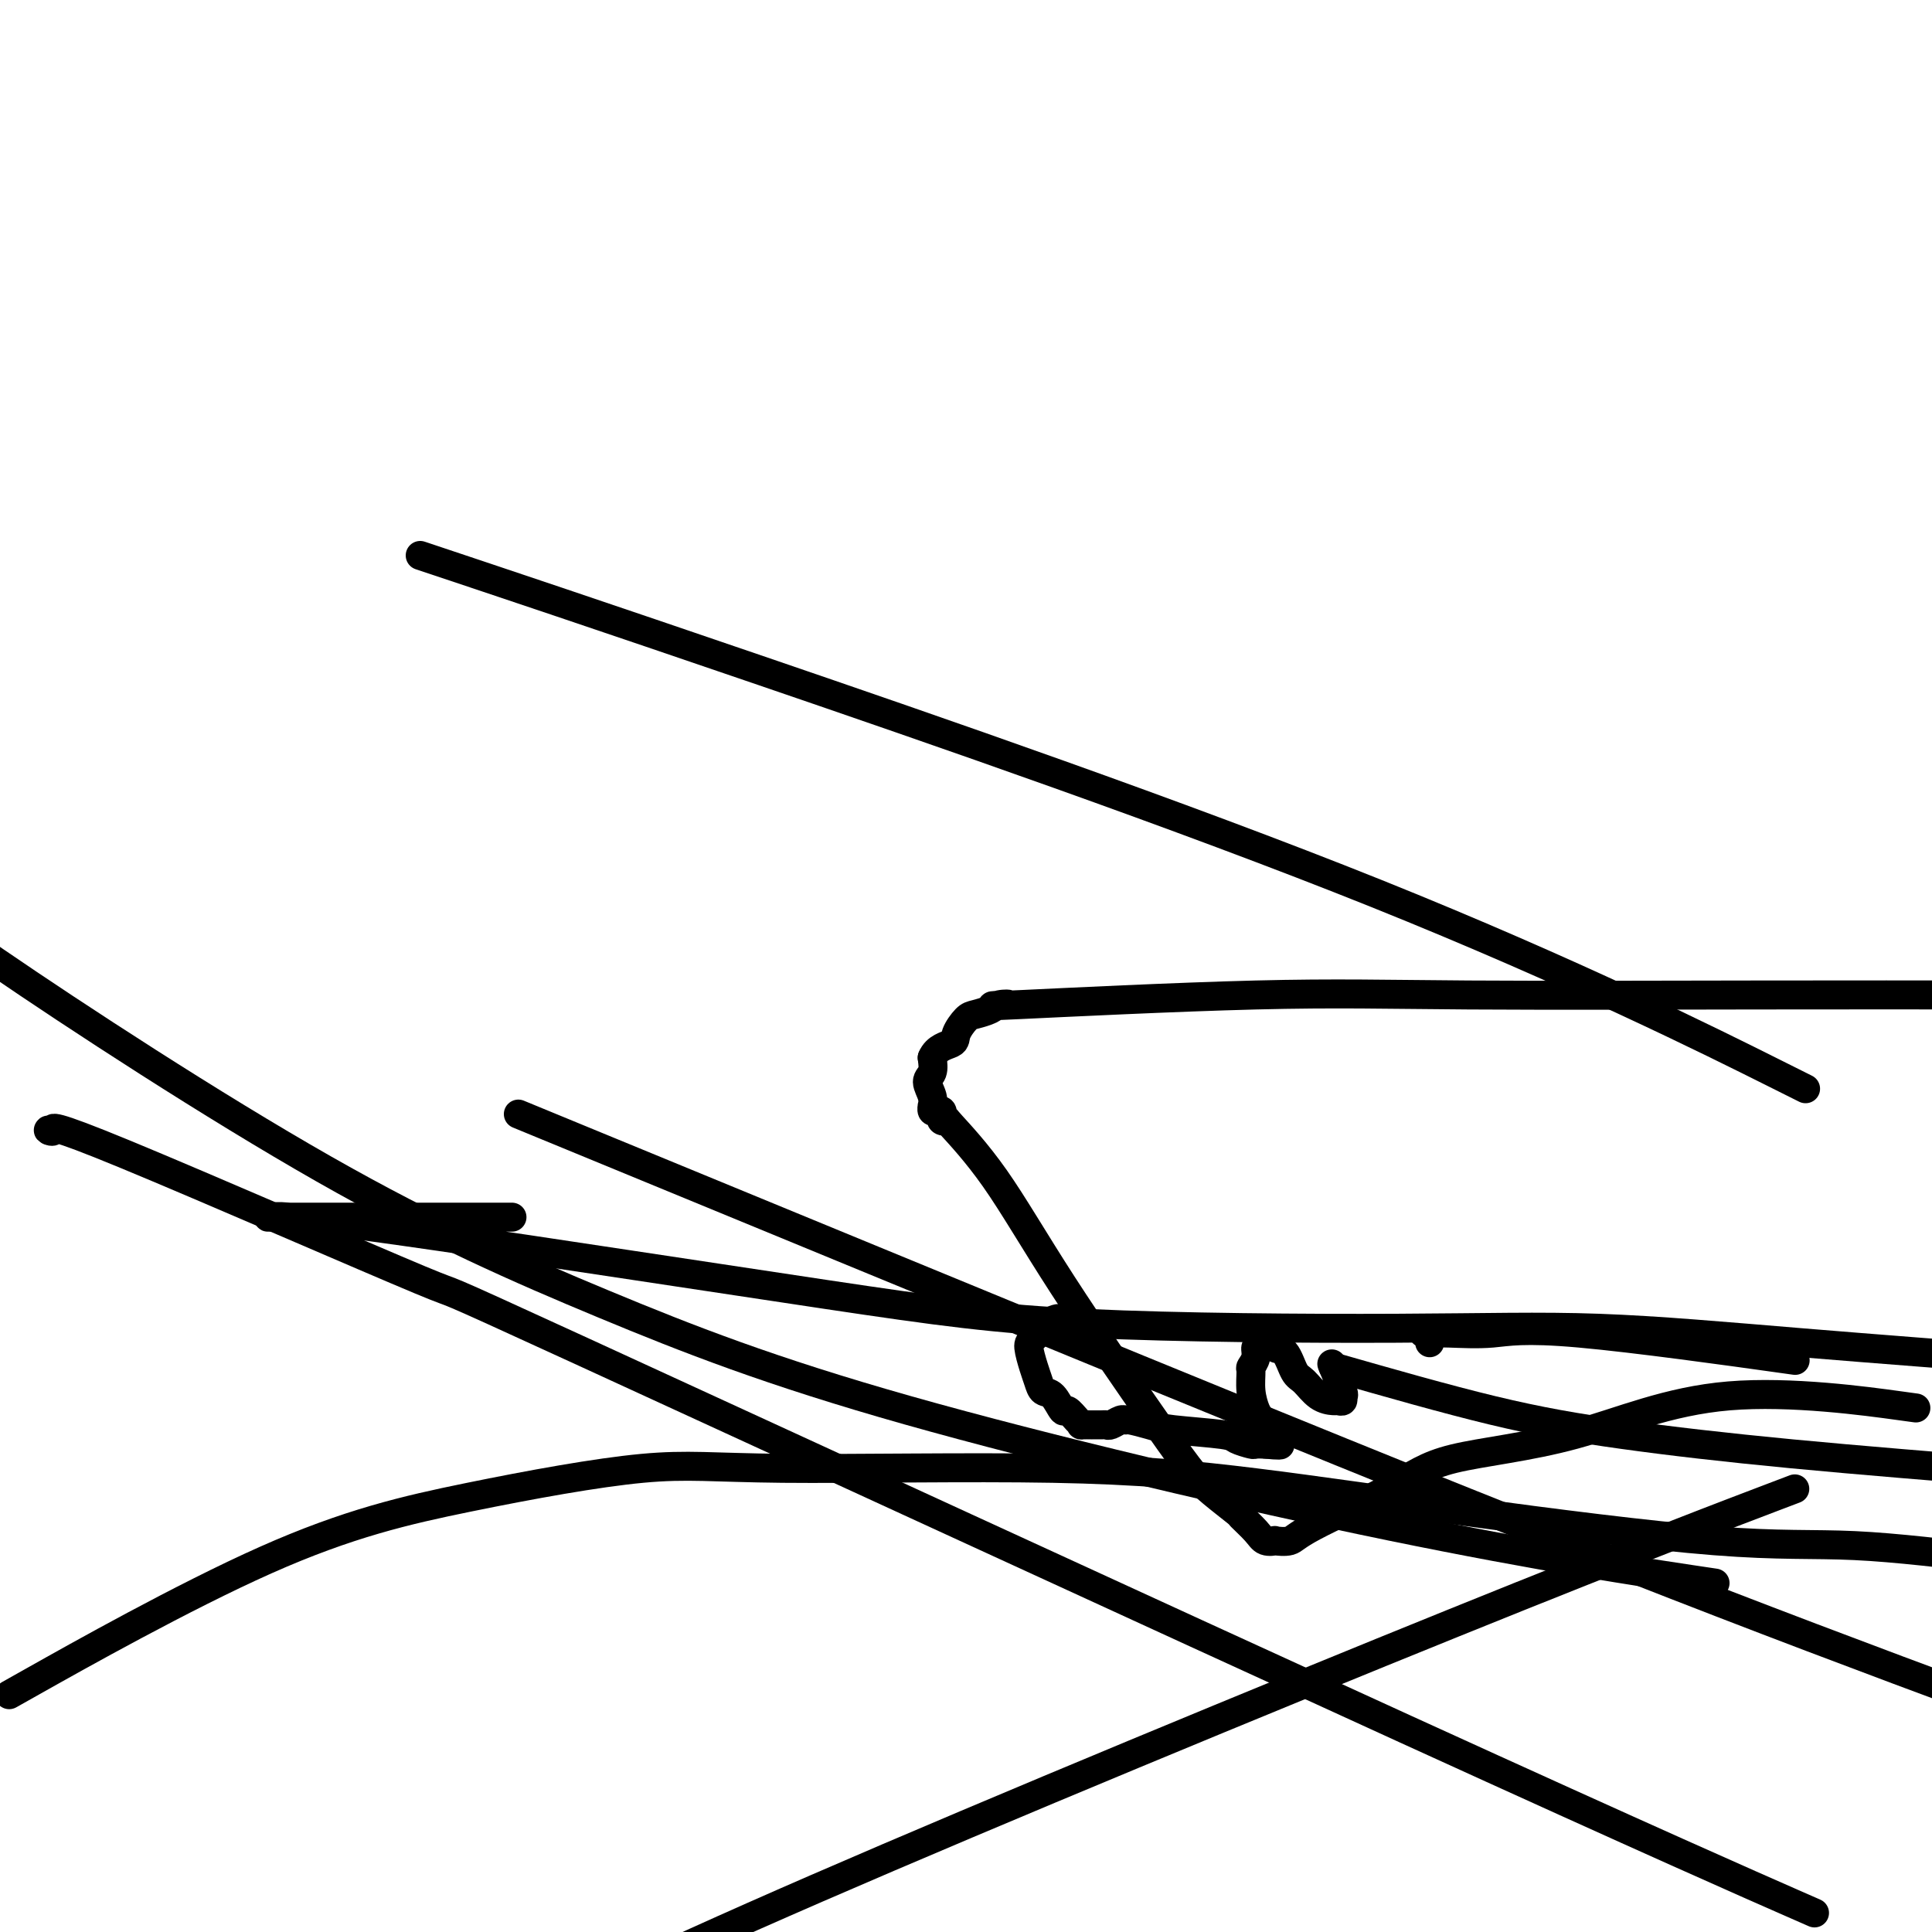 <svg viewBox='0 0 400 400' version='1.1' xmlns='http://www.w3.org/2000/svg' xmlns:xlink='http://www.w3.org/1999/xlink'><g fill='none' stroke='#000000' stroke-width='6' stroke-linecap='round' stroke-linejoin='round'><path d='M219,273c-0.542,0.116 -1.084,0.233 -2,1c-0.916,0.767 -2.205,2.185 -3,3c-0.795,0.815 -1.097,1.028 -1,2c0.097,0.972 0.593,2.703 1,4c0.407,1.297 0.724,2.160 1,3c0.276,0.840 0.511,1.657 1,2c0.489,0.343 1.232,0.211 2,1c0.768,0.789 1.563,2.499 2,3c0.437,0.501 0.517,-0.205 1,0c0.483,0.205 1.367,1.323 2,2c0.633,0.677 1.013,0.914 1,1c-0.013,0.086 -0.421,0.023 0,0c0.421,-0.023 1.670,-0.005 2,0c0.330,0.005 -0.259,-0.002 0,0c0.259,0.002 1.365,0.015 2,0c0.635,-0.015 0.797,-0.057 1,0c0.203,0.057 0.445,0.215 1,0c0.555,-0.215 1.422,-0.801 2,-1c0.578,-0.199 0.866,-0.012 1,0c0.134,0.012 0.114,-0.152 1,0c0.886,0.152 2.679,0.619 4,1c1.321,0.381 2.170,0.677 5,1c2.830,0.323 7.641,0.675 10,1c2.359,0.325 2.265,0.623 3,1c0.735,0.377 2.300,0.833 3,1c0.700,0.167 0.535,0.045 1,0c0.465,-0.045 1.562,-0.013 2,0c0.438,0.013 0.219,0.006 0,0'/><path d='M262,299c6.037,0.619 1.629,-0.332 0,-1c-1.629,-0.668 -0.479,-1.052 0,-1c0.479,0.052 0.286,0.539 0,0c-0.286,-0.539 -0.666,-2.104 -1,-3c-0.334,-0.896 -0.621,-1.121 -1,-2c-0.379,-0.879 -0.848,-2.411 -1,-4c-0.152,-1.589 0.015,-3.234 0,-4c-0.015,-0.766 -0.211,-0.653 0,-1c0.211,-0.347 0.830,-1.154 1,-2c0.170,-0.846 -0.108,-1.731 0,-2c0.108,-0.269 0.602,0.079 1,0c0.398,-0.079 0.701,-0.585 1,-1c0.299,-0.415 0.594,-0.738 1,-1c0.406,-0.262 0.923,-0.461 1,0c0.077,0.461 -0.286,1.584 0,2c0.286,0.416 1.222,0.126 2,1c0.778,0.874 1.398,2.913 2,4c0.602,1.087 1.184,1.220 2,2c0.816,0.780 1.864,2.205 3,3c1.136,0.795 2.359,0.960 3,1c0.641,0.040 0.700,-0.046 1,0c0.300,0.046 0.840,0.225 1,0c0.160,-0.225 -0.060,-0.854 0,-1c0.060,-0.146 0.401,0.192 0,-1c-0.401,-1.192 -1.543,-3.912 -2,-5c-0.457,-1.088 -0.228,-0.544 0,0'/><path d='M276,283c11.655,3.333 23.310,6.667 33,9c9.690,2.333 17.417,3.667 27,5c9.583,1.333 21.024,2.667 35,4c13.976,1.333 30.488,2.667 47,4'/><path d='M393,291c3.176,0.437 6.353,0.875 0,0c-6.353,-0.875 -22.234,-3.062 -35,-2c-12.766,1.062 -22.416,5.374 -32,8c-9.584,2.626 -19.102,3.565 -25,5c-5.898,1.435 -8.178,3.365 -13,6c-4.822,2.635 -12.188,5.975 -16,8c-3.812,2.025 -4.069,2.734 -5,3c-0.931,0.266 -2.534,0.088 -3,0c-0.466,-0.088 0.205,-0.087 0,0c-0.205,0.087 -1.286,0.260 -2,0c-0.714,-0.260 -1.060,-0.952 -2,-2c-0.940,-1.048 -2.472,-2.453 -3,-3c-0.528,-0.547 -0.050,-0.236 -1,-1c-0.950,-0.764 -3.327,-2.604 -5,-4c-1.673,-1.396 -2.642,-2.347 -4,-4c-1.358,-1.653 -3.105,-4.009 -8,-11c-4.895,-6.991 -12.937,-18.619 -19,-28c-6.063,-9.381 -10.147,-16.516 -14,-22c-3.853,-5.484 -7.477,-9.315 -9,-11c-1.523,-1.685 -0.947,-1.222 -1,-1c-0.053,0.222 -0.736,0.204 -1,0c-0.264,-0.204 -0.109,-0.595 0,-1c0.109,-0.405 0.172,-0.825 0,-1c-0.172,-0.175 -0.581,-0.104 -1,0c-0.419,0.104 -0.849,0.242 -1,0c-0.151,-0.242 -0.023,-0.865 0,-1c0.023,-0.135 -0.060,0.218 0,0c0.060,-0.218 0.264,-1.007 0,-2c-0.264,-0.993 -0.994,-2.190 -1,-3c-0.006,-0.810 0.713,-1.231 1,-2c0.287,-0.769 0.144,-1.884 0,-3'/><path d='M193,219c0.872,-2.150 3.053,-2.526 4,-3c0.947,-0.474 0.661,-1.045 1,-2c0.339,-0.955 1.304,-2.295 2,-3c0.696,-0.705 1.123,-0.775 2,-1c0.877,-0.225 2.203,-0.604 3,-1c0.797,-0.396 1.065,-0.810 2,-1c0.935,-0.190 2.535,-0.156 1,0c-1.535,0.156 -6.207,0.434 3,0c9.207,-0.434 32.293,-1.580 49,-2c16.707,-0.420 27.037,-0.113 44,0c16.963,0.113 40.561,0.032 60,0c19.439,-0.032 34.720,-0.016 50,0'/><path d='M367,310c3.982,-1.512 7.964,-3.024 0,0c-7.964,3.024 -27.875,10.583 -66,26c-38.125,15.417 -94.464,38.690 -132,55c-37.536,16.310 -56.268,25.655 -75,35'/><path d='M7,348c-4.418,2.486 -8.837,4.972 0,0c8.837,-4.972 30.929,-17.401 48,-25c17.071,-7.599 29.120,-10.369 42,-13c12.880,-2.631 26.589,-5.123 36,-6c9.411,-0.877 14.524,-0.140 29,0c14.476,0.140 38.316,-0.319 56,0c17.684,0.319 29.214,1.414 42,3c12.786,1.586 26.829,3.662 44,6c17.171,2.338 37.469,4.937 51,6c13.531,1.063 20.295,0.589 29,1c8.705,0.411 19.353,1.705 30,3'/><path d='M350,327c4.409,0.658 8.817,1.315 0,0c-8.817,-1.315 -30.861,-4.603 -62,-11c-31.139,-6.397 -71.374,-15.902 -100,-24c-28.626,-8.098 -45.642,-14.789 -63,-22c-17.358,-7.211 -35.058,-14.941 -58,-28c-22.942,-13.059 -51.126,-31.445 -68,-43c-16.874,-11.555 -22.437,-16.277 -28,-21'/><path d='M113,233c-4.925,-2.029 -9.850,-4.057 0,0c9.850,4.057 34.475,14.201 68,28c33.525,13.799 75.949,31.254 110,45c34.051,13.746 59.729,23.785 84,33c24.271,9.215 47.136,17.608 70,26'/><path d='M367,222c5.917,2.958 11.833,5.917 0,0c-11.833,-5.917 -41.417,-20.708 -82,-37c-40.583,-16.292 -92.167,-34.083 -127,-46c-34.833,-11.917 -52.917,-17.958 -71,-24'/><path d='M371,394c4.053,1.778 8.107,3.557 0,0c-8.107,-3.557 -28.374,-12.448 -80,-36c-51.626,-23.552 -134.612,-61.765 -170,-78c-35.388,-16.235 -23.177,-10.494 -34,-15c-10.823,-4.506 -44.679,-19.260 -61,-26c-16.321,-6.740 -15.105,-5.466 -15,-5c0.105,0.466 -0.900,0.125 -1,0c-0.100,-0.125 0.704,-0.034 1,0c0.296,0.034 0.085,0.010 0,0c-0.085,-0.010 -0.042,-0.005 0,0'/><path d='M106,252c-5.084,0.000 -10.167,0.000 -14,0c-3.833,-0.000 -6.415,-0.000 -11,0c-4.585,0.000 -11.172,0.000 -16,0c-4.828,-0.000 -7.897,-0.001 -9,0c-1.103,0.001 -0.238,0.005 0,0c0.238,-0.005 -0.149,-0.018 0,0c0.149,0.018 0.834,0.068 1,0c0.166,-0.068 -0.188,-0.252 3,0c3.188,0.252 9.919,0.941 31,4c21.081,3.059 56.511,8.488 80,12c23.489,3.512 35.037,5.107 54,6c18.963,0.893 45.341,1.085 64,1c18.659,-0.085 29.601,-0.446 42,0c12.399,0.446 26.257,1.699 42,3c15.743,1.301 33.372,2.651 51,4'/><path d='M367,281c4.046,0.566 8.092,1.133 0,0c-8.092,-1.133 -28.322,-3.964 -40,-5c-11.678,-1.036 -14.803,-0.277 -18,0c-3.197,0.277 -6.465,0.073 -9,0c-2.535,-0.073 -4.336,-0.016 -5,0c-0.664,0.016 -0.192,-0.011 0,0c0.192,0.011 0.104,0.059 0,0c-0.104,-0.059 -0.224,-0.226 0,0c0.224,0.226 0.792,0.844 1,1c0.208,0.156 0.056,-0.150 0,0c-0.056,0.150 -0.016,0.757 0,1c0.016,0.243 0.008,0.121 0,0'/></g>
</svg>